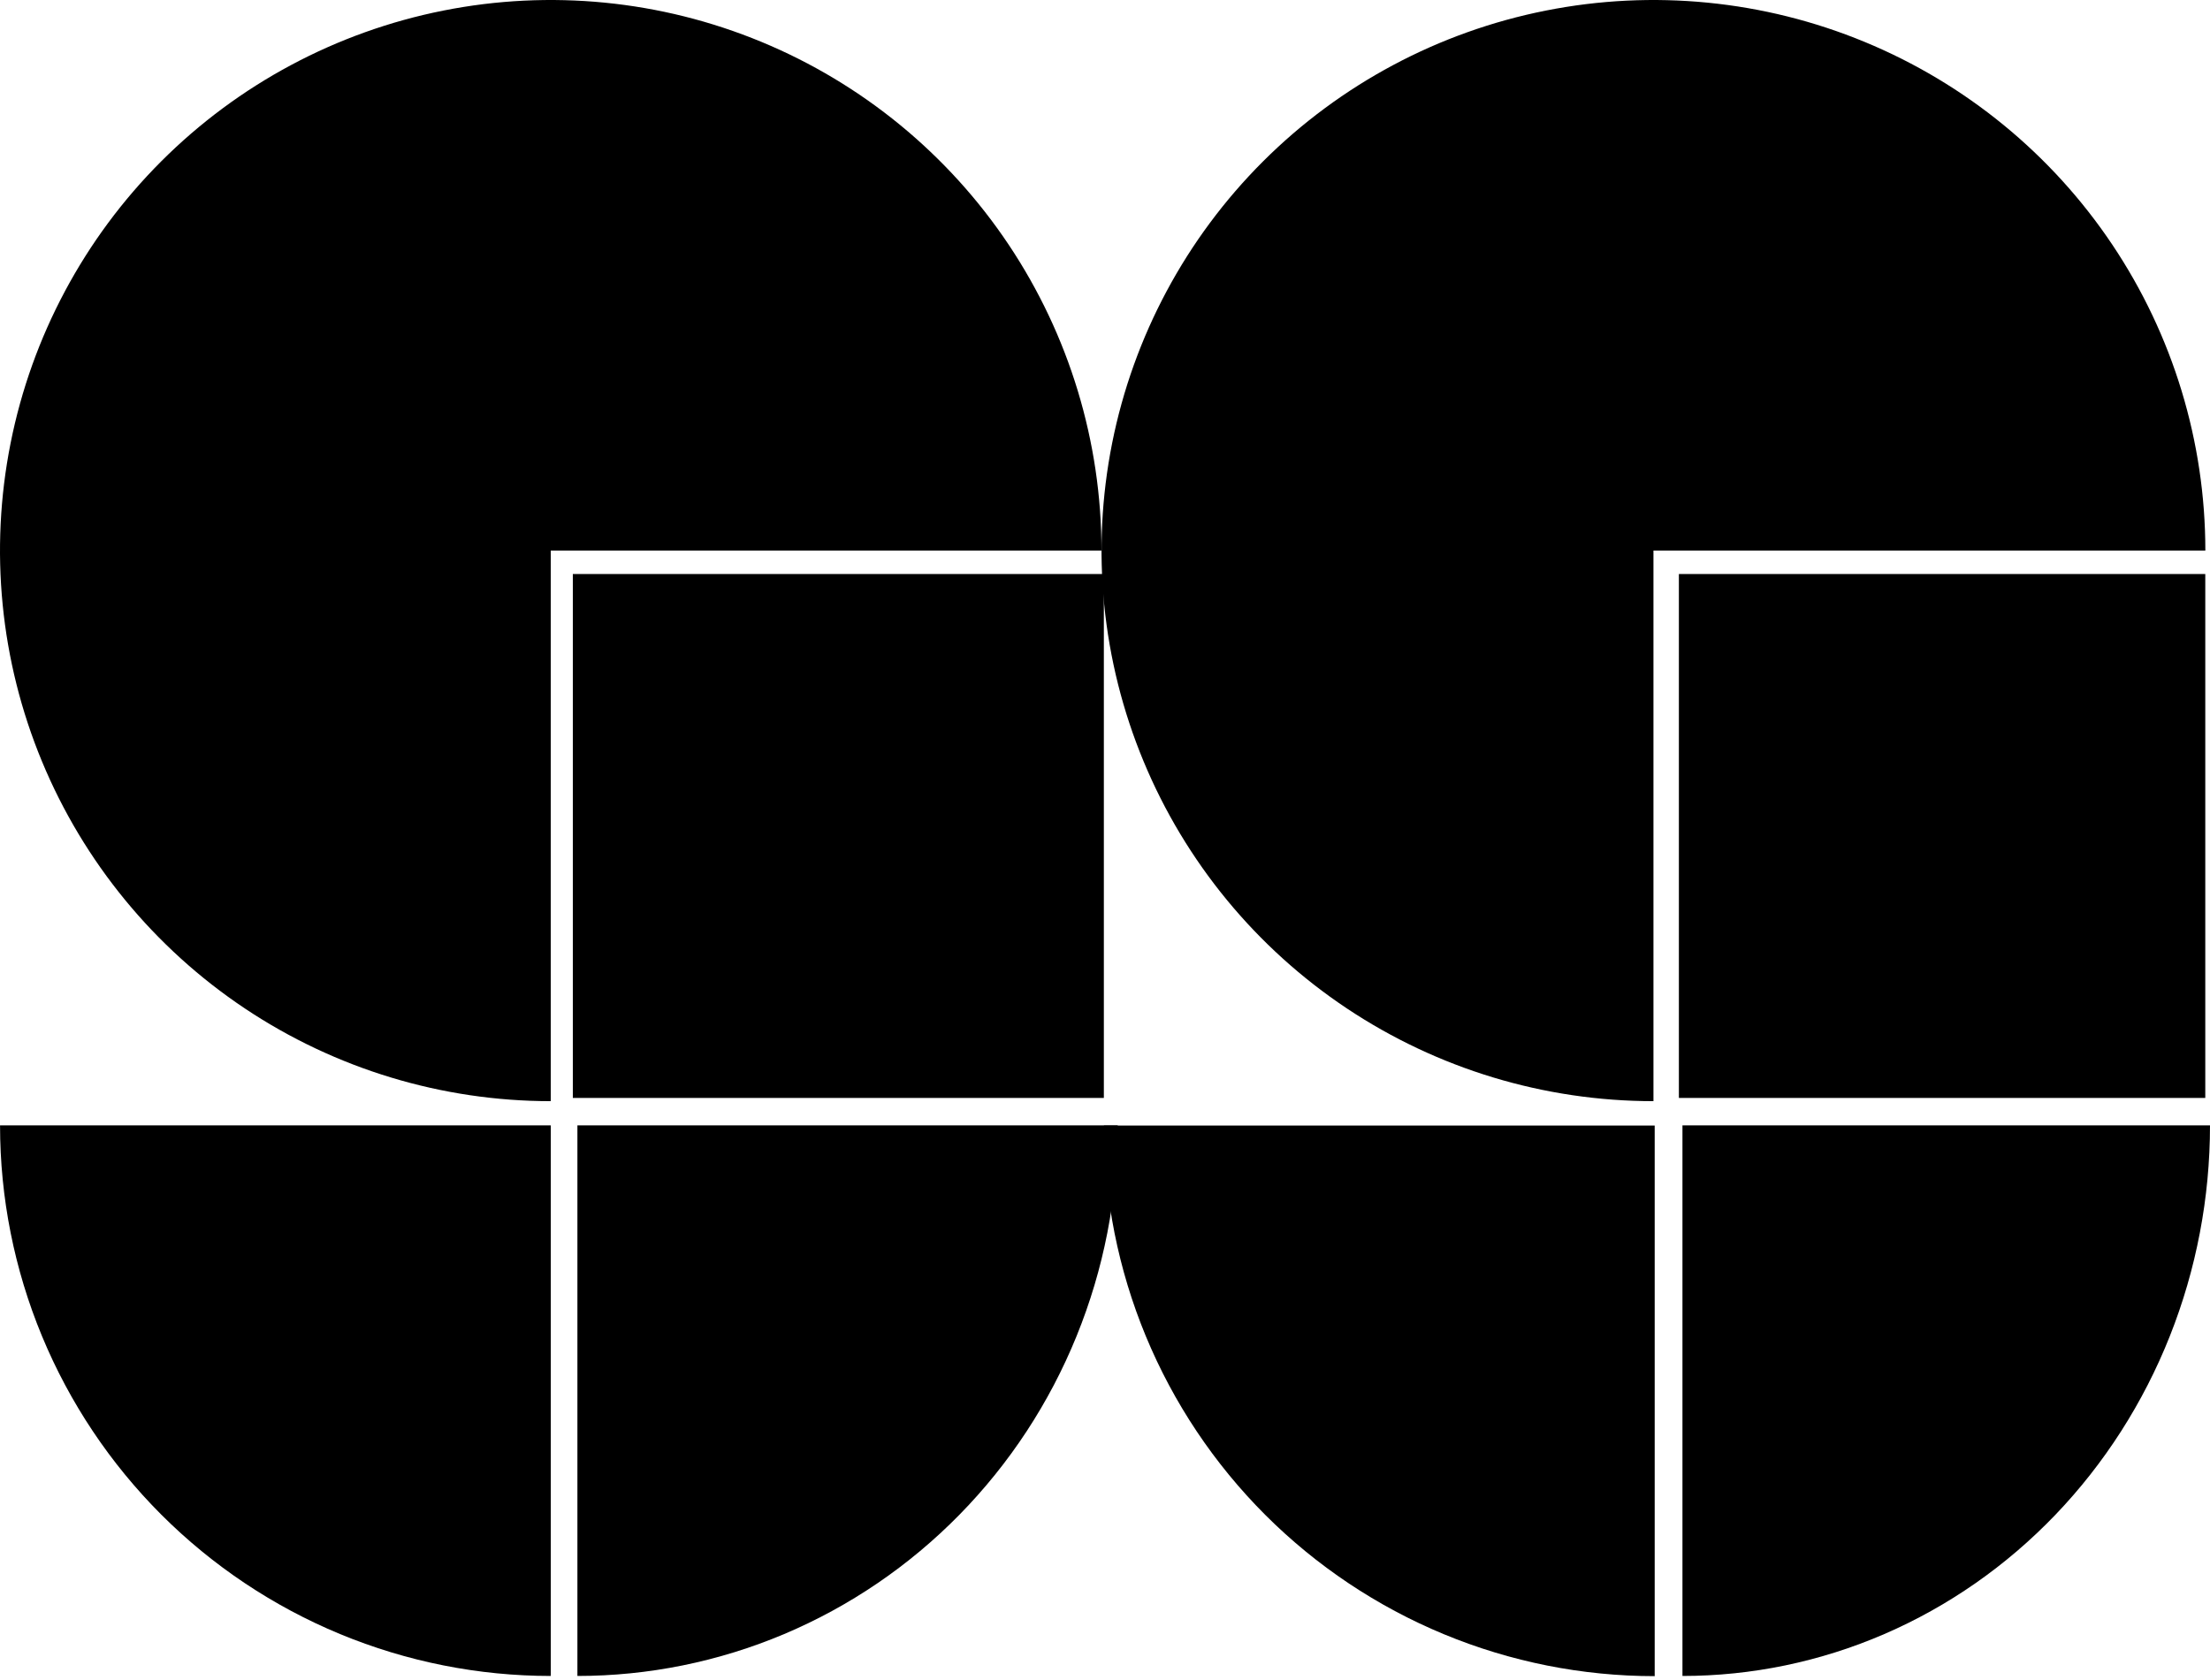 <?xml version="1.0" encoding="UTF-8"?> <svg xmlns="http://www.w3.org/2000/svg" width="96" height="73" viewBox="0 0 96 73" fill="none"> <path d="M47.847 23.924C47.847 19.192 46.444 14.567 43.816 10.632C41.187 6.698 37.45 3.632 33.079 1.821C28.707 0.01 23.897 -0.463 19.256 0.46C14.616 1.383 10.353 3.661 7.007 7.007C3.661 10.353 1.383 14.616 0.46 19.256C-0.463 23.897 0.01 28.707 1.821 33.079C3.632 37.45 6.698 41.187 10.632 43.816C14.567 46.444 19.192 47.847 23.924 47.847V23.924H47.847Z" fill="black"></path> <path d="M0.002 48.899C0.002 52.041 0.621 55.152 1.823 58.054C3.026 60.957 4.788 63.594 7.009 65.816C9.231 68.037 11.868 69.799 14.771 71.002C17.673 72.204 20.784 72.823 23.926 72.823L23.926 48.899H0.002Z" fill="black"></path> <path d="M48.553 48.899C48.553 52.041 47.946 55.152 46.766 58.054C45.587 60.957 43.858 63.594 41.678 65.816C39.499 68.037 36.912 69.799 34.064 71.002C31.217 72.204 28.165 72.823 25.082 72.823L25.082 48.899H48.553Z" fill="black"></path> <rect x="24.883" y="24.942" width="23.067" height="22.765" fill="black"></rect> <path d="M95.798 23.924C95.798 19.192 94.392 14.567 91.757 10.632C89.123 6.698 85.379 3.632 80.998 1.821C76.618 0.01 71.797 -0.463 67.147 0.46C62.496 1.383 58.224 3.661 54.871 7.007C51.519 10.353 49.235 14.616 48.31 19.256C47.385 23.897 47.86 28.707 49.675 33.079C51.489 37.45 54.562 41.187 58.504 43.816C62.447 46.444 67.082 47.847 71.824 47.847V23.924H95.798Z" fill="black"></path> <path d="M47.954 48.907C47.954 52.049 48.573 55.16 49.775 58.062C50.978 60.965 52.74 63.602 54.961 65.824C57.183 68.045 59.82 69.807 62.723 71.01C65.625 72.212 68.736 72.831 71.878 72.831L71.878 48.907H47.954Z" fill="black"></path> <path d="M96 48.899C96 52.041 95.407 55.152 94.256 58.054C93.104 60.957 91.416 63.594 89.288 65.816C87.16 68.037 84.634 69.799 81.853 71.002C79.073 72.204 76.093 72.823 73.084 72.823L73.084 48.899H96Z" fill="black"></path> <rect x="72.929" y="24.942" width="22.866" height="22.765" fill="black"></rect> </svg> 